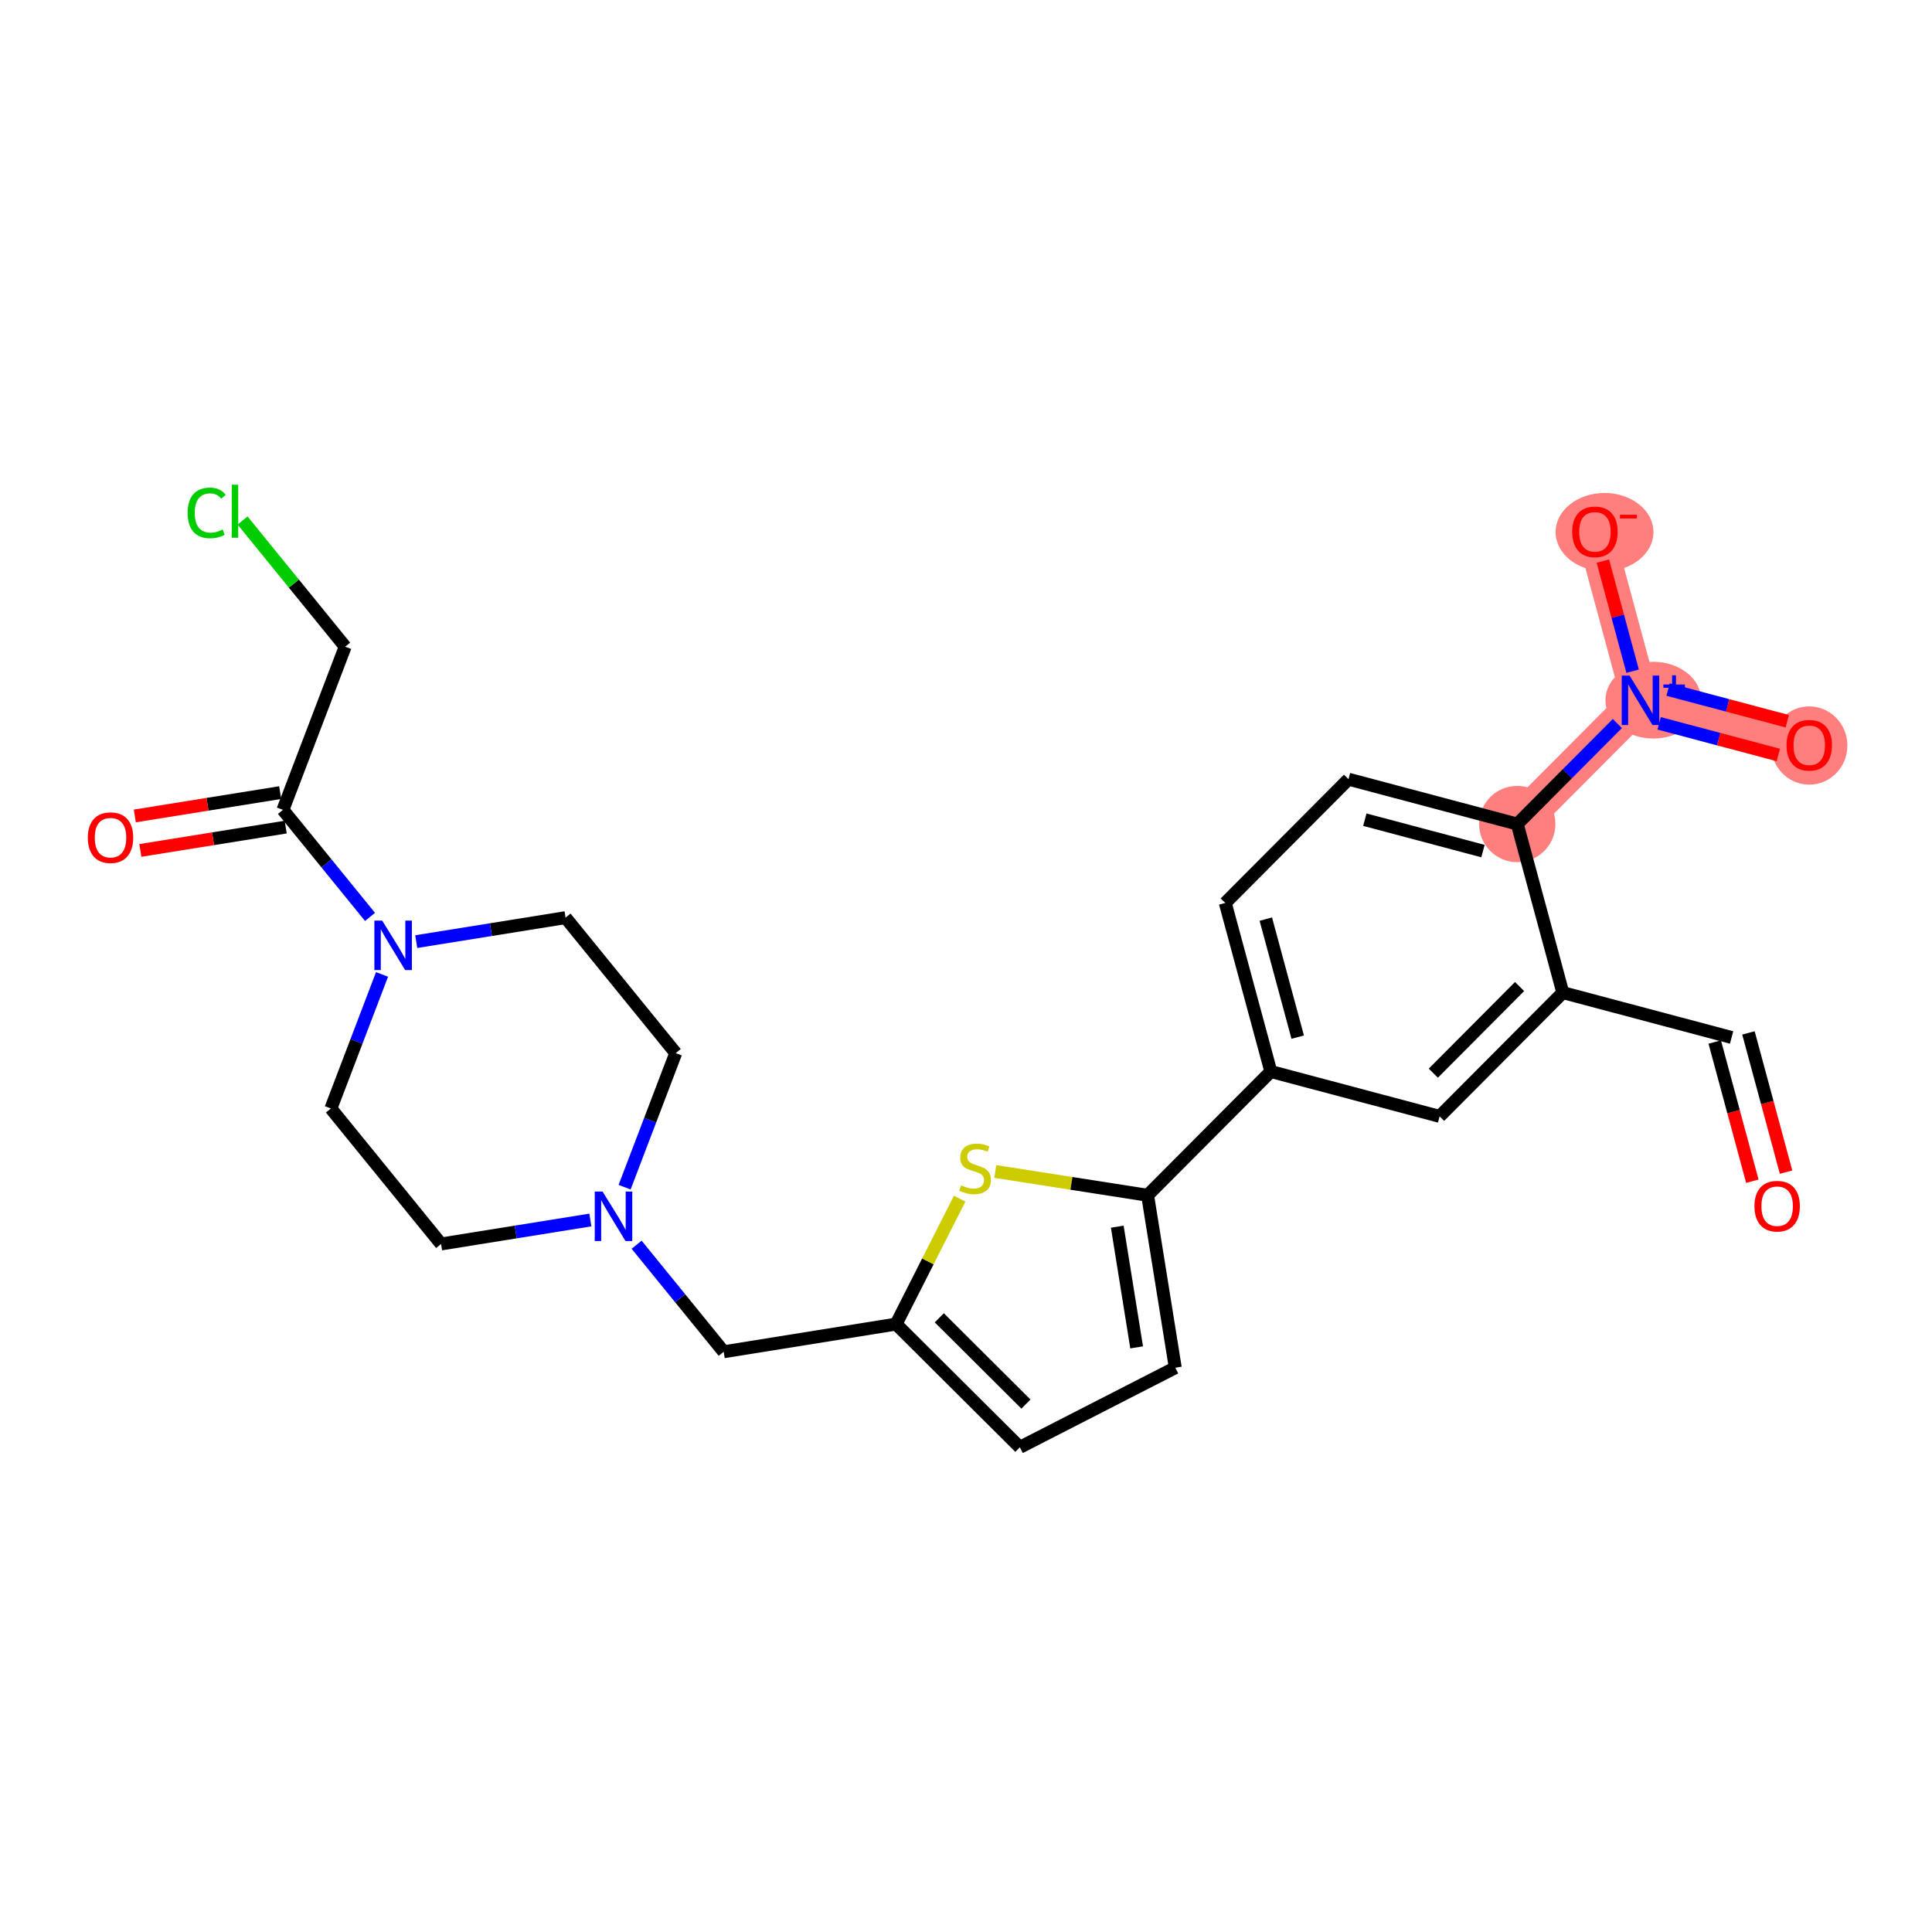 <?xml version='1.0' encoding='iso-8859-1'?>
<svg version='1.1' baseProfile='full'
              xmlns='http://www.w3.org/2000/svg'
                      xmlns:rdkit='http://www.rdkit.org/xml'
                      xmlns:xlink='http://www.w3.org/1999/xlink'
                  xml:space='preserve'
width='300px' height='300px' viewBox='0 0 300 300'>
<!-- END OF HEADER -->
<rect style='opacity:1.0;fill:#FFFFFF;stroke:none' width='300' height='300' x='0' y='0'> </rect>
<rect style='opacity:1.0;fill:#FFFFFF;stroke:none' width='300' height='300' x='0' y='0'> </rect>
<path d='M 235.599,127.957 L 254.733,108.742' style='fill:none;fill-rule:evenodd;stroke:#FF7F7F;stroke-width:5.8px;stroke-linecap:butt;stroke-linejoin:miter;stroke-opacity:1' />
<path d='M 254.733,108.742 L 280.94,115.704' style='fill:none;fill-rule:evenodd;stroke:#FF7F7F;stroke-width:5.8px;stroke-linecap:butt;stroke-linejoin:miter;stroke-opacity:1' />
<path d='M 254.733,108.742 L 247.659,82.564' style='fill:none;fill-rule:evenodd;stroke:#FF7F7F;stroke-width:5.8px;stroke-linecap:butt;stroke-linejoin:miter;stroke-opacity:1' />
<ellipse cx='235.599' cy='127.957' rx='5.423' ry='5.423'  style='fill:#FF7F7F;fill-rule:evenodd;stroke:#FF7F7F;stroke-width:1.0px;stroke-linecap:butt;stroke-linejoin:miter;stroke-opacity:1' />
<ellipse cx='256.727' cy='108.721' rx='6.938' ry='5.459'  style='fill:#FF7F7F;fill-rule:evenodd;stroke:#FF7F7F;stroke-width:1.0px;stroke-linecap:butt;stroke-linejoin:miter;stroke-opacity:1' />
<ellipse cx='280.94' cy='115.764' rx='5.423' ry='5.576'  style='fill:#FF7F7F;fill-rule:evenodd;stroke:#FF7F7F;stroke-width:1.0px;stroke-linecap:butt;stroke-linejoin:miter;stroke-opacity:1' />
<ellipse cx='249.152' cy='82.624' rx='7.096' ry='5.576'  style='fill:#FF7F7F;fill-rule:evenodd;stroke:#FF7F7F;stroke-width:1.0px;stroke-linecap:butt;stroke-linejoin:miter;stroke-opacity:1' />
<path class='bond-0 atom-0 atom-1' d='M 277.34,182.006 L 274.419,171.198' style='fill:none;fill-rule:evenodd;stroke:#FF0000;stroke-width:2.0px;stroke-linecap:butt;stroke-linejoin:miter;stroke-opacity:1' />
<path class='bond-0 atom-0 atom-1' d='M 274.419,171.198 L 271.498,160.39' style='fill:none;fill-rule:evenodd;stroke:#000000;stroke-width:2.0px;stroke-linecap:butt;stroke-linejoin:miter;stroke-opacity:1' />
<path class='bond-0 atom-0 atom-1' d='M 272.104,183.421 L 269.183,172.613' style='fill:none;fill-rule:evenodd;stroke:#FF0000;stroke-width:2.0px;stroke-linecap:butt;stroke-linejoin:miter;stroke-opacity:1' />
<path class='bond-0 atom-0 atom-1' d='M 269.183,172.613 L 266.263,161.804' style='fill:none;fill-rule:evenodd;stroke:#000000;stroke-width:2.0px;stroke-linecap:butt;stroke-linejoin:miter;stroke-opacity:1' />
<path class='bond-1 atom-1 atom-2' d='M 268.881,161.097 L 242.673,154.134' style='fill:none;fill-rule:evenodd;stroke:#000000;stroke-width:2.0px;stroke-linecap:butt;stroke-linejoin:miter;stroke-opacity:1' />
<path class='bond-2 atom-2 atom-3' d='M 242.673,154.134 L 223.54,173.349' style='fill:none;fill-rule:evenodd;stroke:#000000;stroke-width:2.0px;stroke-linecap:butt;stroke-linejoin:miter;stroke-opacity:1' />
<path class='bond-2 atom-2 atom-3' d='M 235.96,153.19 L 222.567,166.64' style='fill:none;fill-rule:evenodd;stroke:#000000;stroke-width:2.0px;stroke-linecap:butt;stroke-linejoin:miter;stroke-opacity:1' />
<path class='bond-26 atom-23 atom-2' d='M 235.599,127.957 L 242.673,154.134' style='fill:none;fill-rule:evenodd;stroke:#000000;stroke-width:2.0px;stroke-linecap:butt;stroke-linejoin:miter;stroke-opacity:1' />
<path class='bond-3 atom-3 atom-4' d='M 223.54,173.349 L 197.332,166.386' style='fill:none;fill-rule:evenodd;stroke:#000000;stroke-width:2.0px;stroke-linecap:butt;stroke-linejoin:miter;stroke-opacity:1' />
<path class='bond-4 atom-4 atom-5' d='M 197.332,166.386 L 178.199,185.601' style='fill:none;fill-rule:evenodd;stroke:#000000;stroke-width:2.0px;stroke-linecap:butt;stroke-linejoin:miter;stroke-opacity:1' />
<path class='bond-20 atom-4 atom-21' d='M 197.332,166.386 L 190.258,140.209' style='fill:none;fill-rule:evenodd;stroke:#000000;stroke-width:2.0px;stroke-linecap:butt;stroke-linejoin:miter;stroke-opacity:1' />
<path class='bond-20 atom-4 atom-21' d='M 201.507,161.045 L 196.555,142.721' style='fill:none;fill-rule:evenodd;stroke:#000000;stroke-width:2.0px;stroke-linecap:butt;stroke-linejoin:miter;stroke-opacity:1' />
<path class='bond-5 atom-5 atom-6' d='M 178.199,185.601 L 182.497,212.375' style='fill:none;fill-rule:evenodd;stroke:#000000;stroke-width:2.0px;stroke-linecap:butt;stroke-linejoin:miter;stroke-opacity:1' />
<path class='bond-5 atom-5 atom-6' d='M 173.489,190.477 L 176.498,209.219' style='fill:none;fill-rule:evenodd;stroke:#000000;stroke-width:2.0px;stroke-linecap:butt;stroke-linejoin:miter;stroke-opacity:1' />
<path class='bond-27 atom-20 atom-5' d='M 154.547,181.907 L 166.373,183.754' style='fill:none;fill-rule:evenodd;stroke:#CCCC00;stroke-width:2.0px;stroke-linecap:butt;stroke-linejoin:miter;stroke-opacity:1' />
<path class='bond-27 atom-20 atom-5' d='M 166.373,183.754 L 178.199,185.601' style='fill:none;fill-rule:evenodd;stroke:#000000;stroke-width:2.0px;stroke-linecap:butt;stroke-linejoin:miter;stroke-opacity:1' />
<path class='bond-6 atom-6 atom-7' d='M 182.497,212.375 L 158.362,224.737' style='fill:none;fill-rule:evenodd;stroke:#000000;stroke-width:2.0px;stroke-linecap:butt;stroke-linejoin:miter;stroke-opacity:1' />
<path class='bond-7 atom-7 atom-8' d='M 158.362,224.737 L 139.147,205.603' style='fill:none;fill-rule:evenodd;stroke:#000000;stroke-width:2.0px;stroke-linecap:butt;stroke-linejoin:miter;stroke-opacity:1' />
<path class='bond-7 atom-7 atom-8' d='M 159.307,218.024 L 145.856,204.63' style='fill:none;fill-rule:evenodd;stroke:#000000;stroke-width:2.0px;stroke-linecap:butt;stroke-linejoin:miter;stroke-opacity:1' />
<path class='bond-8 atom-8 atom-9' d='M 139.147,205.603 L 112.374,209.902' style='fill:none;fill-rule:evenodd;stroke:#000000;stroke-width:2.0px;stroke-linecap:butt;stroke-linejoin:miter;stroke-opacity:1' />
<path class='bond-19 atom-8 atom-20' d='M 139.147,205.603 L 144.083,195.866' style='fill:none;fill-rule:evenodd;stroke:#000000;stroke-width:2.0px;stroke-linecap:butt;stroke-linejoin:miter;stroke-opacity:1' />
<path class='bond-19 atom-8 atom-20' d='M 144.083,195.866 L 149.018,186.129' style='fill:none;fill-rule:evenodd;stroke:#CCCC00;stroke-width:2.0px;stroke-linecap:butt;stroke-linejoin:miter;stroke-opacity:1' />
<path class='bond-9 atom-9 atom-10' d='M 112.374,209.902 L 105.614,201.591' style='fill:none;fill-rule:evenodd;stroke:#000000;stroke-width:2.0px;stroke-linecap:butt;stroke-linejoin:miter;stroke-opacity:1' />
<path class='bond-9 atom-9 atom-10' d='M 105.614,201.591 L 98.854,193.279' style='fill:none;fill-rule:evenodd;stroke:#0000FF;stroke-width:2.0px;stroke-linecap:butt;stroke-linejoin:miter;stroke-opacity:1' />
<path class='bond-10 atom-10 atom-11' d='M 96.987,184.347 L 100.958,173.938' style='fill:none;fill-rule:evenodd;stroke:#0000FF;stroke-width:2.0px;stroke-linecap:butt;stroke-linejoin:miter;stroke-opacity:1' />
<path class='bond-10 atom-10 atom-11' d='M 100.958,173.938 L 104.928,163.529' style='fill:none;fill-rule:evenodd;stroke:#000000;stroke-width:2.0px;stroke-linecap:butt;stroke-linejoin:miter;stroke-opacity:1' />
<path class='bond-28 atom-19 atom-10' d='M 68.49,193.163 L 80.082,191.302' style='fill:none;fill-rule:evenodd;stroke:#000000;stroke-width:2.0px;stroke-linecap:butt;stroke-linejoin:miter;stroke-opacity:1' />
<path class='bond-28 atom-19 atom-10' d='M 80.082,191.302 L 91.674,189.441' style='fill:none;fill-rule:evenodd;stroke:#0000FF;stroke-width:2.0px;stroke-linecap:butt;stroke-linejoin:miter;stroke-opacity:1' />
<path class='bond-11 atom-11 atom-12' d='M 104.928,163.529 L 87.819,142.491' style='fill:none;fill-rule:evenodd;stroke:#000000;stroke-width:2.0px;stroke-linecap:butt;stroke-linejoin:miter;stroke-opacity:1' />
<path class='bond-12 atom-12 atom-13' d='M 87.819,142.491 L 76.227,144.353' style='fill:none;fill-rule:evenodd;stroke:#000000;stroke-width:2.0px;stroke-linecap:butt;stroke-linejoin:miter;stroke-opacity:1' />
<path class='bond-12 atom-12 atom-13' d='M 76.227,144.353 L 64.635,146.214' style='fill:none;fill-rule:evenodd;stroke:#0000FF;stroke-width:2.0px;stroke-linecap:butt;stroke-linejoin:miter;stroke-opacity:1' />
<path class='bond-13 atom-13 atom-14' d='M 57.455,142.376 L 50.695,134.064' style='fill:none;fill-rule:evenodd;stroke:#0000FF;stroke-width:2.0px;stroke-linecap:butt;stroke-linejoin:miter;stroke-opacity:1' />
<path class='bond-13 atom-13 atom-14' d='M 50.695,134.064 L 43.935,125.753' style='fill:none;fill-rule:evenodd;stroke:#000000;stroke-width:2.0px;stroke-linecap:butt;stroke-linejoin:miter;stroke-opacity:1' />
<path class='bond-17 atom-13 atom-18' d='M 59.322,151.308 L 55.351,161.717' style='fill:none;fill-rule:evenodd;stroke:#0000FF;stroke-width:2.0px;stroke-linecap:butt;stroke-linejoin:miter;stroke-opacity:1' />
<path class='bond-17 atom-13 atom-18' d='M 55.351,161.717 L 51.381,172.126' style='fill:none;fill-rule:evenodd;stroke:#000000;stroke-width:2.0px;stroke-linecap:butt;stroke-linejoin:miter;stroke-opacity:1' />
<path class='bond-14 atom-14 atom-15' d='M 43.505,123.075 L 32.22,124.887' style='fill:none;fill-rule:evenodd;stroke:#000000;stroke-width:2.0px;stroke-linecap:butt;stroke-linejoin:miter;stroke-opacity:1' />
<path class='bond-14 atom-14 atom-15' d='M 32.22,124.887 L 20.935,126.699' style='fill:none;fill-rule:evenodd;stroke:#FF0000;stroke-width:2.0px;stroke-linecap:butt;stroke-linejoin:miter;stroke-opacity:1' />
<path class='bond-14 atom-14 atom-15' d='M 44.365,128.43 L 33.08,130.242' style='fill:none;fill-rule:evenodd;stroke:#000000;stroke-width:2.0px;stroke-linecap:butt;stroke-linejoin:miter;stroke-opacity:1' />
<path class='bond-14 atom-14 atom-15' d='M 33.08,130.242 L 21.794,132.054' style='fill:none;fill-rule:evenodd;stroke:#FF0000;stroke-width:2.0px;stroke-linecap:butt;stroke-linejoin:miter;stroke-opacity:1' />
<path class='bond-15 atom-14 atom-16' d='M 43.935,125.753 L 53.599,100.417' style='fill:none;fill-rule:evenodd;stroke:#000000;stroke-width:2.0px;stroke-linecap:butt;stroke-linejoin:miter;stroke-opacity:1' />
<path class='bond-16 atom-16 atom-17' d='M 53.599,100.417 L 45.633,90.622' style='fill:none;fill-rule:evenodd;stroke:#000000;stroke-width:2.0px;stroke-linecap:butt;stroke-linejoin:miter;stroke-opacity:1' />
<path class='bond-16 atom-16 atom-17' d='M 45.633,90.622 L 37.666,80.826' style='fill:none;fill-rule:evenodd;stroke:#00CC00;stroke-width:2.0px;stroke-linecap:butt;stroke-linejoin:miter;stroke-opacity:1' />
<path class='bond-18 atom-18 atom-19' d='M 51.381,172.126 L 68.49,193.163' style='fill:none;fill-rule:evenodd;stroke:#000000;stroke-width:2.0px;stroke-linecap:butt;stroke-linejoin:miter;stroke-opacity:1' />
<path class='bond-21 atom-21 atom-22' d='M 190.258,140.209 L 209.392,120.994' style='fill:none;fill-rule:evenodd;stroke:#000000;stroke-width:2.0px;stroke-linecap:butt;stroke-linejoin:miter;stroke-opacity:1' />
<path class='bond-22 atom-22 atom-23' d='M 209.392,120.994 L 235.599,127.957' style='fill:none;fill-rule:evenodd;stroke:#000000;stroke-width:2.0px;stroke-linecap:butt;stroke-linejoin:miter;stroke-opacity:1' />
<path class='bond-22 atom-22 atom-23' d='M 211.93,127.28 L 230.276,132.154' style='fill:none;fill-rule:evenodd;stroke:#000000;stroke-width:2.0px;stroke-linecap:butt;stroke-linejoin:miter;stroke-opacity:1' />
<path class='bond-23 atom-23 atom-24' d='M 235.599,127.957 L 243.371,120.152' style='fill:none;fill-rule:evenodd;stroke:#000000;stroke-width:2.0px;stroke-linecap:butt;stroke-linejoin:miter;stroke-opacity:1' />
<path class='bond-23 atom-23 atom-24' d='M 243.371,120.152 L 251.143,112.347' style='fill:none;fill-rule:evenodd;stroke:#0000FF;stroke-width:2.0px;stroke-linecap:butt;stroke-linejoin:miter;stroke-opacity:1' />
<path class='bond-24 atom-24 atom-25' d='M 257.627,112.316 L 266.88,114.775' style='fill:none;fill-rule:evenodd;stroke:#0000FF;stroke-width:2.0px;stroke-linecap:butt;stroke-linejoin:miter;stroke-opacity:1' />
<path class='bond-24 atom-24 atom-25' d='M 266.88,114.775 L 276.134,117.233' style='fill:none;fill-rule:evenodd;stroke:#FF0000;stroke-width:2.0px;stroke-linecap:butt;stroke-linejoin:miter;stroke-opacity:1' />
<path class='bond-24 atom-24 atom-25' d='M 259.019,107.075 L 268.273,109.533' style='fill:none;fill-rule:evenodd;stroke:#0000FF;stroke-width:2.0px;stroke-linecap:butt;stroke-linejoin:miter;stroke-opacity:1' />
<path class='bond-24 atom-24 atom-25' d='M 268.273,109.533 L 277.526,111.992' style='fill:none;fill-rule:evenodd;stroke:#FF0000;stroke-width:2.0px;stroke-linecap:butt;stroke-linejoin:miter;stroke-opacity:1' />
<path class='bond-25 atom-24 atom-26' d='M 253.512,104.224 L 251.202,95.676' style='fill:none;fill-rule:evenodd;stroke:#0000FF;stroke-width:2.0px;stroke-linecap:butt;stroke-linejoin:miter;stroke-opacity:1' />
<path class='bond-25 atom-24 atom-26' d='M 251.202,95.676 L 248.892,87.127' style='fill:none;fill-rule:evenodd;stroke:#FF0000;stroke-width:2.0px;stroke-linecap:butt;stroke-linejoin:miter;stroke-opacity:1' />
<path  class='atom-0' d='M 272.429 187.296
Q 272.429 185.452, 273.34 184.422
Q 274.251 183.391, 275.954 183.391
Q 277.657 183.391, 278.568 184.422
Q 279.48 185.452, 279.48 187.296
Q 279.48 189.162, 278.558 190.225
Q 277.636 191.277, 275.954 191.277
Q 274.262 191.277, 273.34 190.225
Q 272.429 189.173, 272.429 187.296
M 275.954 190.409
Q 277.126 190.409, 277.755 189.628
Q 278.395 188.836, 278.395 187.296
Q 278.395 185.789, 277.755 185.029
Q 277.126 184.259, 275.954 184.259
Q 274.783 184.259, 274.143 185.018
Q 273.514 185.778, 273.514 187.296
Q 273.514 188.847, 274.143 189.628
Q 274.783 190.409, 275.954 190.409
' fill='#FF0000'/>
<path  class='atom-10' d='M 93.567 185.025
L 96.083 189.092
Q 96.332 189.494, 96.734 190.221
Q 97.135 190.947, 97.157 190.991
L 97.157 185.025
L 98.177 185.025
L 98.177 192.704
L 97.124 192.704
L 94.424 188.257
Q 94.109 187.737, 93.773 187.14
Q 93.447 186.544, 93.35 186.359
L 93.35 192.704
L 92.352 192.704
L 92.352 185.025
L 93.567 185.025
' fill='#0000FF'/>
<path  class='atom-13' d='M 59.347 142.95
L 61.864 147.018
Q 62.113 147.419, 62.514 148.146
Q 62.916 148.873, 62.938 148.916
L 62.938 142.95
L 63.957 142.95
L 63.957 150.63
L 62.905 150.63
L 60.204 146.183
Q 59.89 145.662, 59.553 145.065
Q 59.228 144.469, 59.13 144.285
L 59.13 150.63
L 58.133 150.63
L 58.133 142.95
L 59.347 142.95
' fill='#0000FF'/>
<path  class='atom-15' d='M 13.636 130.073
Q 13.636 128.229, 14.547 127.199
Q 15.459 126.168, 17.162 126.168
Q 18.864 126.168, 19.776 127.199
Q 20.687 128.229, 20.687 130.073
Q 20.687 131.939, 19.765 133.002
Q 18.843 134.054, 17.162 134.054
Q 15.469 134.054, 14.547 133.002
Q 13.636 131.95, 13.636 130.073
M 17.162 133.186
Q 18.333 133.186, 18.962 132.405
Q 19.602 131.613, 19.602 130.073
Q 19.602 128.566, 18.962 127.806
Q 18.333 127.036, 17.162 127.036
Q 15.99 127.036, 15.35 127.795
Q 14.721 128.555, 14.721 130.073
Q 14.721 131.624, 15.35 132.405
Q 15.99 133.186, 17.162 133.186
' fill='#FF0000'/>
<path  class='atom-17' d='M 29.136 79.645
Q 29.136 77.736, 30.025 76.738
Q 30.925 75.73, 32.628 75.73
Q 34.212 75.73, 35.058 76.847
L 34.342 77.433
Q 33.724 76.619, 32.628 76.619
Q 31.468 76.619, 30.849 77.4
Q 30.242 78.17, 30.242 79.645
Q 30.242 81.164, 30.871 81.945
Q 31.511 82.726, 32.747 82.726
Q 33.593 82.726, 34.581 82.216
L 34.884 83.029
Q 34.483 83.29, 33.876 83.442
Q 33.268 83.593, 32.596 83.593
Q 30.925 83.593, 30.025 82.574
Q 29.136 81.554, 29.136 79.645
' fill='#00CC00'/>
<path  class='atom-17' d='M 35.991 75.263
L 36.989 75.263
L 36.989 83.496
L 35.991 83.496
L 35.991 75.263
' fill='#00CC00'/>
<path  class='atom-20' d='M 149.238 184.052
Q 149.324 184.084, 149.682 184.236
Q 150.04 184.388, 150.431 184.486
Q 150.832 184.573, 151.222 184.573
Q 151.949 184.573, 152.372 184.225
Q 152.795 183.867, 152.795 183.249
Q 152.795 182.826, 152.578 182.566
Q 152.372 182.306, 152.047 182.165
Q 151.721 182.024, 151.179 181.861
Q 150.496 181.655, 150.084 181.46
Q 149.682 181.264, 149.389 180.852
Q 149.107 180.44, 149.107 179.746
Q 149.107 178.78, 149.758 178.184
Q 150.42 177.587, 151.721 177.587
Q 152.611 177.587, 153.62 178.01
L 153.37 178.845
Q 152.448 178.466, 151.754 178.466
Q 151.006 178.466, 150.593 178.78
Q 150.181 179.084, 150.192 179.616
Q 150.192 180.028, 150.398 180.277
Q 150.615 180.527, 150.919 180.668
Q 151.233 180.809, 151.754 180.971
Q 152.448 181.188, 152.86 181.405
Q 153.272 181.622, 153.565 182.067
Q 153.869 182.501, 153.869 183.249
Q 153.869 184.312, 153.153 184.887
Q 152.448 185.451, 151.266 185.451
Q 150.583 185.451, 150.062 185.299
Q 149.552 185.158, 148.945 184.909
L 149.238 184.052
' fill='#CCCC00'/>
<path  class='atom-24' d='M 253.035 104.902
L 255.552 108.969
Q 255.801 109.371, 256.203 110.097
Q 256.604 110.824, 256.626 110.868
L 256.626 104.902
L 257.645 104.902
L 257.645 112.581
L 256.593 112.581
L 253.892 108.134
Q 253.578 107.614, 253.241 107.017
Q 252.916 106.42, 252.818 106.236
L 252.818 112.581
L 251.821 112.581
L 251.821 104.902
L 253.035 104.902
' fill='#0000FF'/>
<path  class='atom-24' d='M 258.29 106.286
L 259.643 106.286
L 259.643 104.862
L 260.244 104.862
L 260.244 106.286
L 261.633 106.286
L 261.633 106.802
L 260.244 106.802
L 260.244 108.233
L 259.643 108.233
L 259.643 106.802
L 258.29 106.802
L 258.29 106.286
' fill='#0000FF'/>
<path  class='atom-25' d='M 277.415 115.726
Q 277.415 113.882, 278.326 112.852
Q 279.237 111.821, 280.94 111.821
Q 282.643 111.821, 283.554 112.852
Q 284.465 113.882, 284.465 115.726
Q 284.465 117.592, 283.544 118.655
Q 282.622 119.707, 280.94 119.707
Q 279.248 119.707, 278.326 118.655
Q 277.415 117.602, 277.415 115.726
M 280.94 118.839
Q 282.112 118.839, 282.741 118.058
Q 283.381 117.266, 283.381 115.726
Q 283.381 114.218, 282.741 113.459
Q 282.112 112.689, 280.94 112.689
Q 279.769 112.689, 279.129 113.448
Q 278.5 114.207, 278.5 115.726
Q 278.5 117.277, 279.129 118.058
Q 279.769 118.839, 280.94 118.839
' fill='#FF0000'/>
<path  class='atom-26' d='M 244.134 82.586
Q 244.134 80.742, 245.045 79.711
Q 245.956 78.681, 247.659 78.681
Q 249.362 78.681, 250.273 79.711
Q 251.184 80.742, 251.184 82.586
Q 251.184 84.451, 250.262 85.514
Q 249.34 86.566, 247.659 86.566
Q 245.967 86.566, 245.045 85.514
Q 244.134 84.462, 244.134 82.586
M 247.659 85.699
Q 248.831 85.699, 249.46 84.918
Q 250.1 84.126, 250.1 82.586
Q 250.1 81.078, 249.46 80.319
Q 248.831 79.549, 247.659 79.549
Q 246.488 79.549, 245.848 80.308
Q 245.219 81.067, 245.219 82.586
Q 245.219 84.137, 245.848 84.918
Q 246.488 85.699, 247.659 85.699
' fill='#FF0000'/>
<path  class='atom-26' d='M 251.542 79.934
L 254.169 79.934
L 254.169 80.507
L 251.542 80.507
L 251.542 79.934
' fill='#FF0000'/>
</svg>
